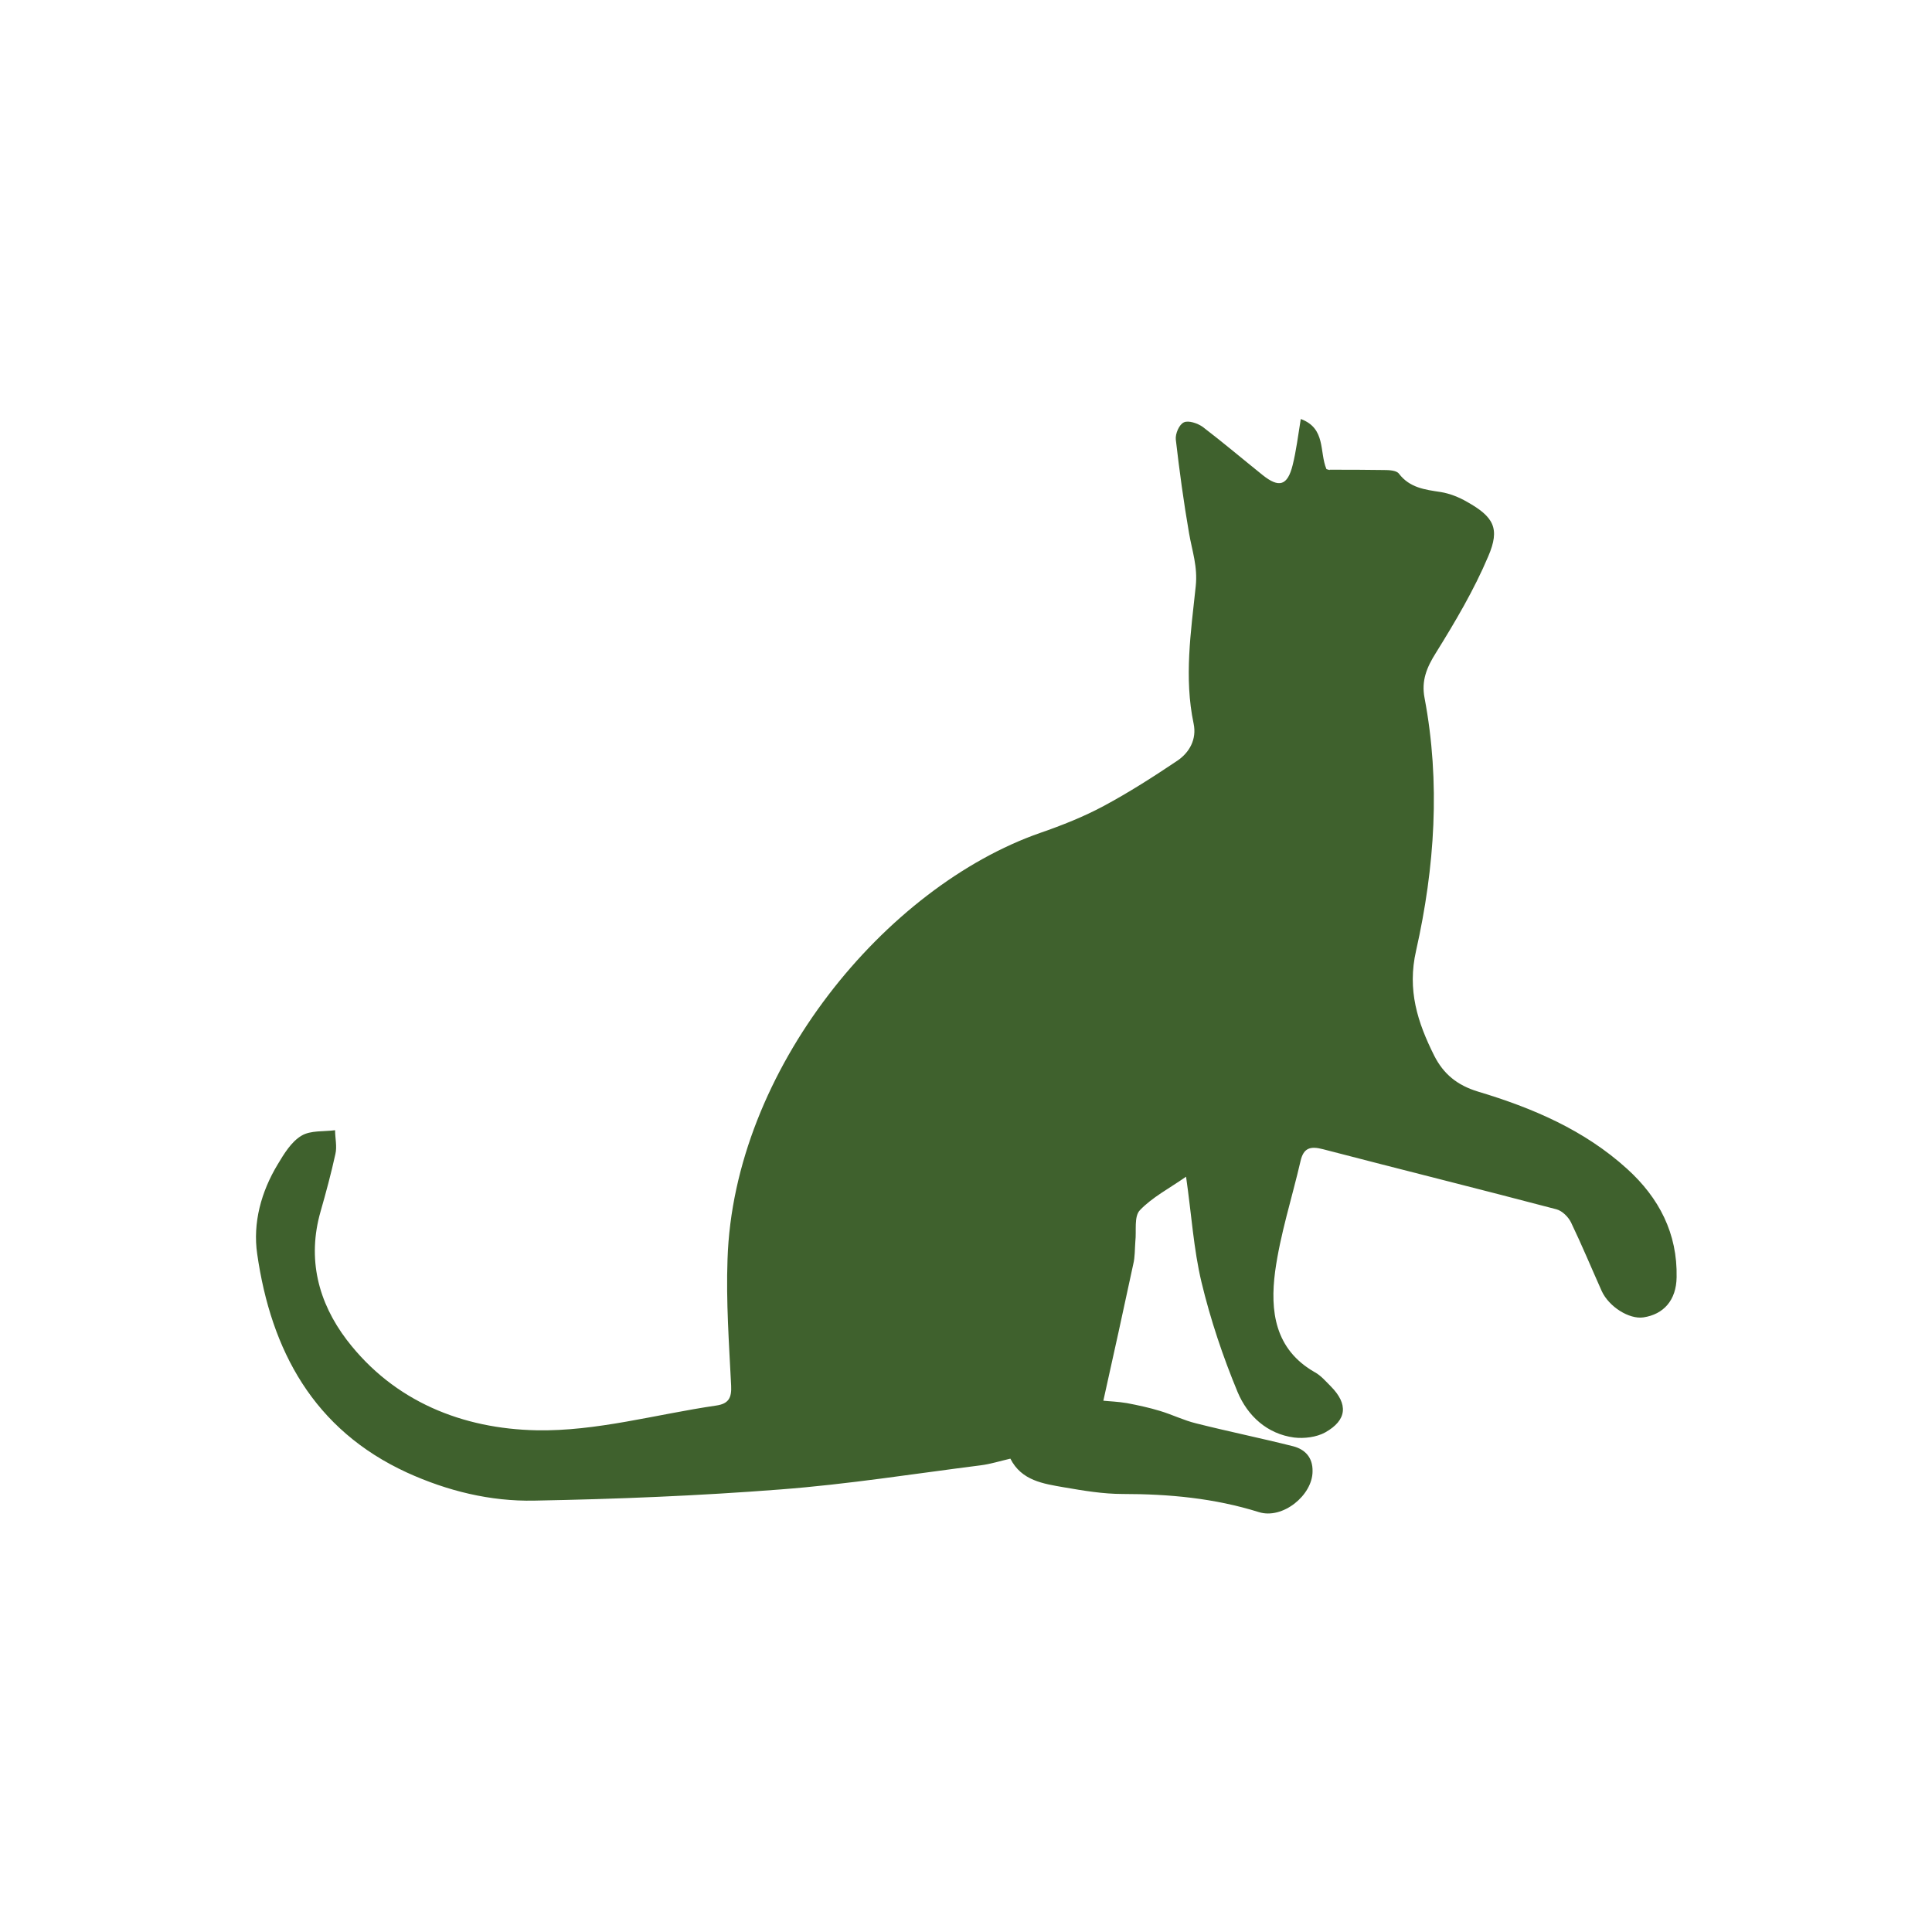 <?xml version="1.0" encoding="UTF-8"?>
<svg id="Capa_1" data-name="Capa 1" xmlns="http://www.w3.org/2000/svg" viewBox="0 0 64 64">
  <defs>
    <style>
      .cls-1 {
        fill: #3f612d;
        stroke-width: 0px;
      }
    </style>
  </defs>
  <g id="_레이어_6" data-name="레이어 6">
    <path class="cls-1" d="m44.04,15.56c.6,0,1.2,0,1.8.01.17,0,.42.01.5.12.36.47.86.53,1.39.61.3.05.6.17.86.32.89.5,1.11.88.71,1.81-.47,1.11-1.09,2.16-1.73,3.19-.31.49-.49.93-.38,1.5.53,2.8.34,5.61-.28,8.37-.3,1.31.05,2.38.6,3.48.31.61.76.98,1.45,1.19,1.8.54,3.52,1.27,4.94,2.56,1.06.96,1.67,2.14,1.64,3.59-.01.76-.43,1.23-1.1,1.33-.47.07-1.14-.35-1.38-.87-.34-.76-.66-1.53-1.02-2.28-.09-.18-.29-.38-.48-.43-2.58-.68-5.16-1.32-7.73-1.99-.42-.11-.65-.05-.75.4-.28,1.21-.67,2.41-.84,3.65-.17,1.3-.02,2.58,1.32,3.34.2.11.36.3.53.47.57.58.54,1.11-.19,1.52-.29.16-.7.21-1.03.17-.9-.12-1.54-.72-1.87-1.5-.49-1.18-.9-2.4-1.2-3.65-.26-1.09-.33-2.24-.51-3.49-.56.39-1.12.68-1.53,1.11-.2.21-.11.68-.15,1.03-.02.25-.01.52-.07.76-.32,1.5-.65,2.99-.99,4.52.18.02.49.03.78.08.37.07.74.15,1.1.26.4.12.78.31,1.19.41,1.07.27,2.15.49,3.22.76.38.1.65.36.64.83,0,.79-.99,1.6-1.78,1.35-1.47-.46-2.97-.6-4.51-.6-.65,0-1.3-.11-1.94-.22-.69-.12-1.41-.22-1.78-.95-.35.08-.66.18-.98.22-2.21.28-4.41.63-6.64.8-2.71.21-5.43.32-8.15.37-1.46.03-2.88-.32-4.22-.93-3.09-1.42-4.5-4.04-4.96-7.24-.15-1.03.13-2.06.68-2.97.21-.35.45-.75.79-.95.3-.18.74-.13,1.11-.18,0,.26.07.54.01.79-.14.64-.31,1.27-.49,1.9-.45,1.57-.08,3.01.87,4.26,1.57,2.05,3.85,2.94,6.28,2.99,1.98.04,3.97-.53,5.96-.82.41-.06.51-.26.49-.66-.07-1.39-.17-2.79-.12-4.18.2-6.29,5.25-12.35,10.36-14.13.72-.25,1.43-.53,2.1-.89.84-.45,1.65-.97,2.44-1.5.4-.27.65-.71.54-1.23-.32-1.52-.09-3.04.07-4.55.07-.65-.12-1.17-.22-1.75-.18-1.04-.32-2.07-.44-3.11-.02-.19.11-.5.27-.57.15-.07.45.03.62.15.68.52,1.33,1.07,1.99,1.6.54.43.82.35.99-.33.12-.48.18-.98.27-1.53.84.31.61,1.09.85,1.66.06.02.1.03.12.03Z"/>
  </g>
</svg>